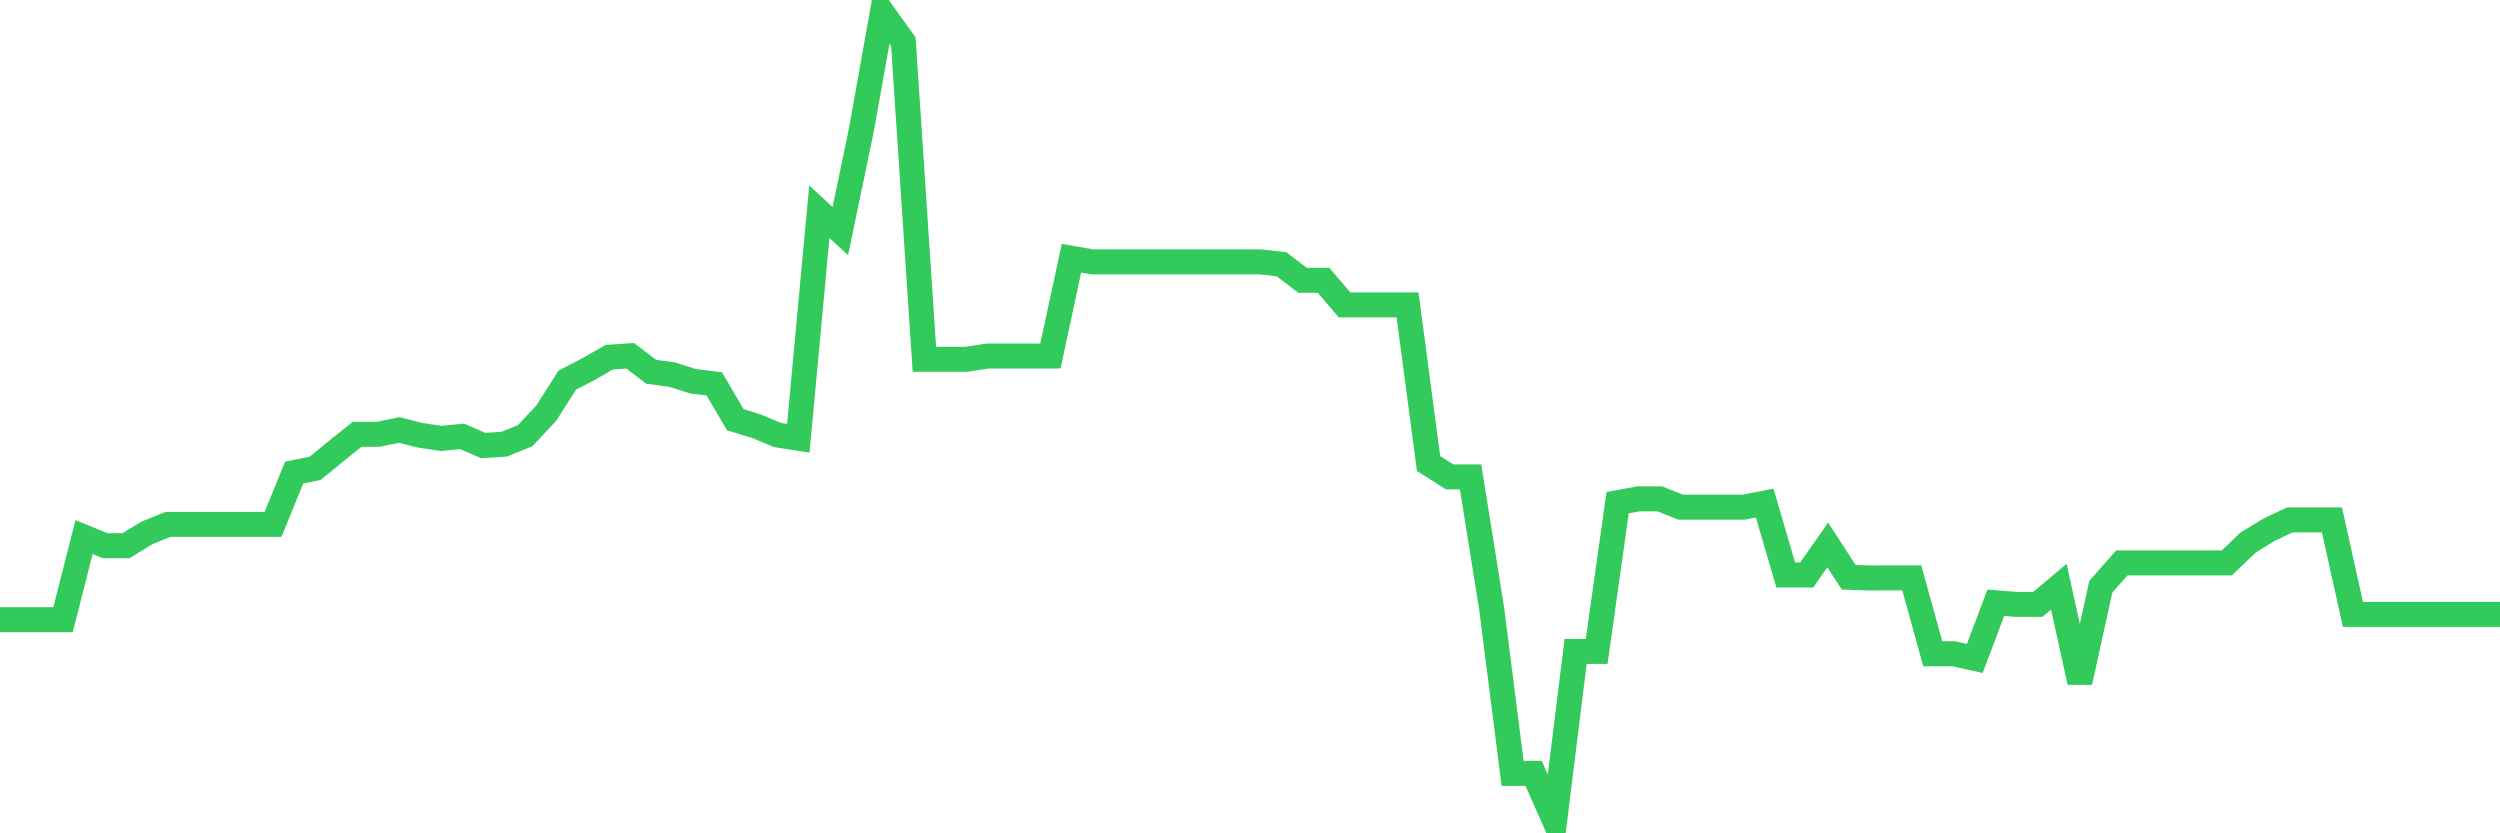 <svg
  xmlns="http://www.w3.org/2000/svg"
  xmlns:xlink="http://www.w3.org/1999/xlink"
  width="120"
  height="40"
  viewBox="0 0 120 40"
  preserveAspectRatio="none"
>
  <polyline
    points="0,29.746 1.008,29.746 2.017,29.746 3.025,29.746 4.034,25.782 5.042,26.194 6.05,26.194 7.059,25.575 8.067,25.169 9.076,25.169 10.084,25.169 11.092,25.169 12.101,25.169 13.109,25.169 14.118,22.686 15.126,22.48 16.134,21.654 17.143,20.847 18.151,20.847 19.16,20.639 20.168,20.893 21.176,21.045 22.185,20.946 23.193,21.384 24.202,21.322 25.21,20.911 26.218,19.836 27.227,18.249 28.235,17.725 29.244,17.147 30.252,17.079 31.261,17.847 32.269,17.983 33.277,18.303 34.286,18.426 35.294,20.148 36.303,20.455 37.311,20.878 38.319,21.035 39.328,10.163 40.336,11.092 41.345,6.242 42.353,0.6 43.361,2.001 44.37,17.246 45.378,17.246 46.387,17.246 47.395,17.091 48.403,17.091 49.412,17.091 50.42,17.091 51.429,12.396 52.437,12.572 53.445,12.572 54.454,12.572 55.462,12.572 56.471,12.572 57.479,12.572 58.487,12.572 59.496,12.572 60.504,12.572 61.513,12.683 62.521,13.455 63.529,13.455 64.538,14.635 65.546,14.635 66.555,14.635 67.563,14.635 68.571,22.25 69.58,22.89 70.588,22.89 71.597,29.195 72.605,37.122 73.613,37.122 74.622,39.4 75.63,31.269 76.639,31.269 77.647,24.128 78.655,23.943 79.664,23.943 80.672,24.343 81.681,24.343 82.689,24.343 83.697,24.343 84.706,24.149 85.714,27.598 86.723,27.598 87.731,26.157 88.739,27.711 89.748,27.742 90.756,27.738 91.765,27.738 92.773,31.382 93.782,31.382 94.79,31.605 95.798,28.933 96.807,29.011 97.815,29.011 98.824,28.161 99.832,32.745 100.84,28.161 101.849,27.018 102.857,27.018 103.866,27.018 104.874,27.018 105.882,27.018 106.891,27.018 107.899,26.05 108.908,25.429 109.916,24.954 110.924,24.954 111.933,24.954 112.941,29.494 113.95,29.494 114.958,29.494 115.966,29.494 116.975,29.494 117.983,29.494 118.992,29.494 120,29.494"
    fill="none"
    stroke="#32ca5b"
    stroke-width="1.2"
  >
  </polyline>
</svg>